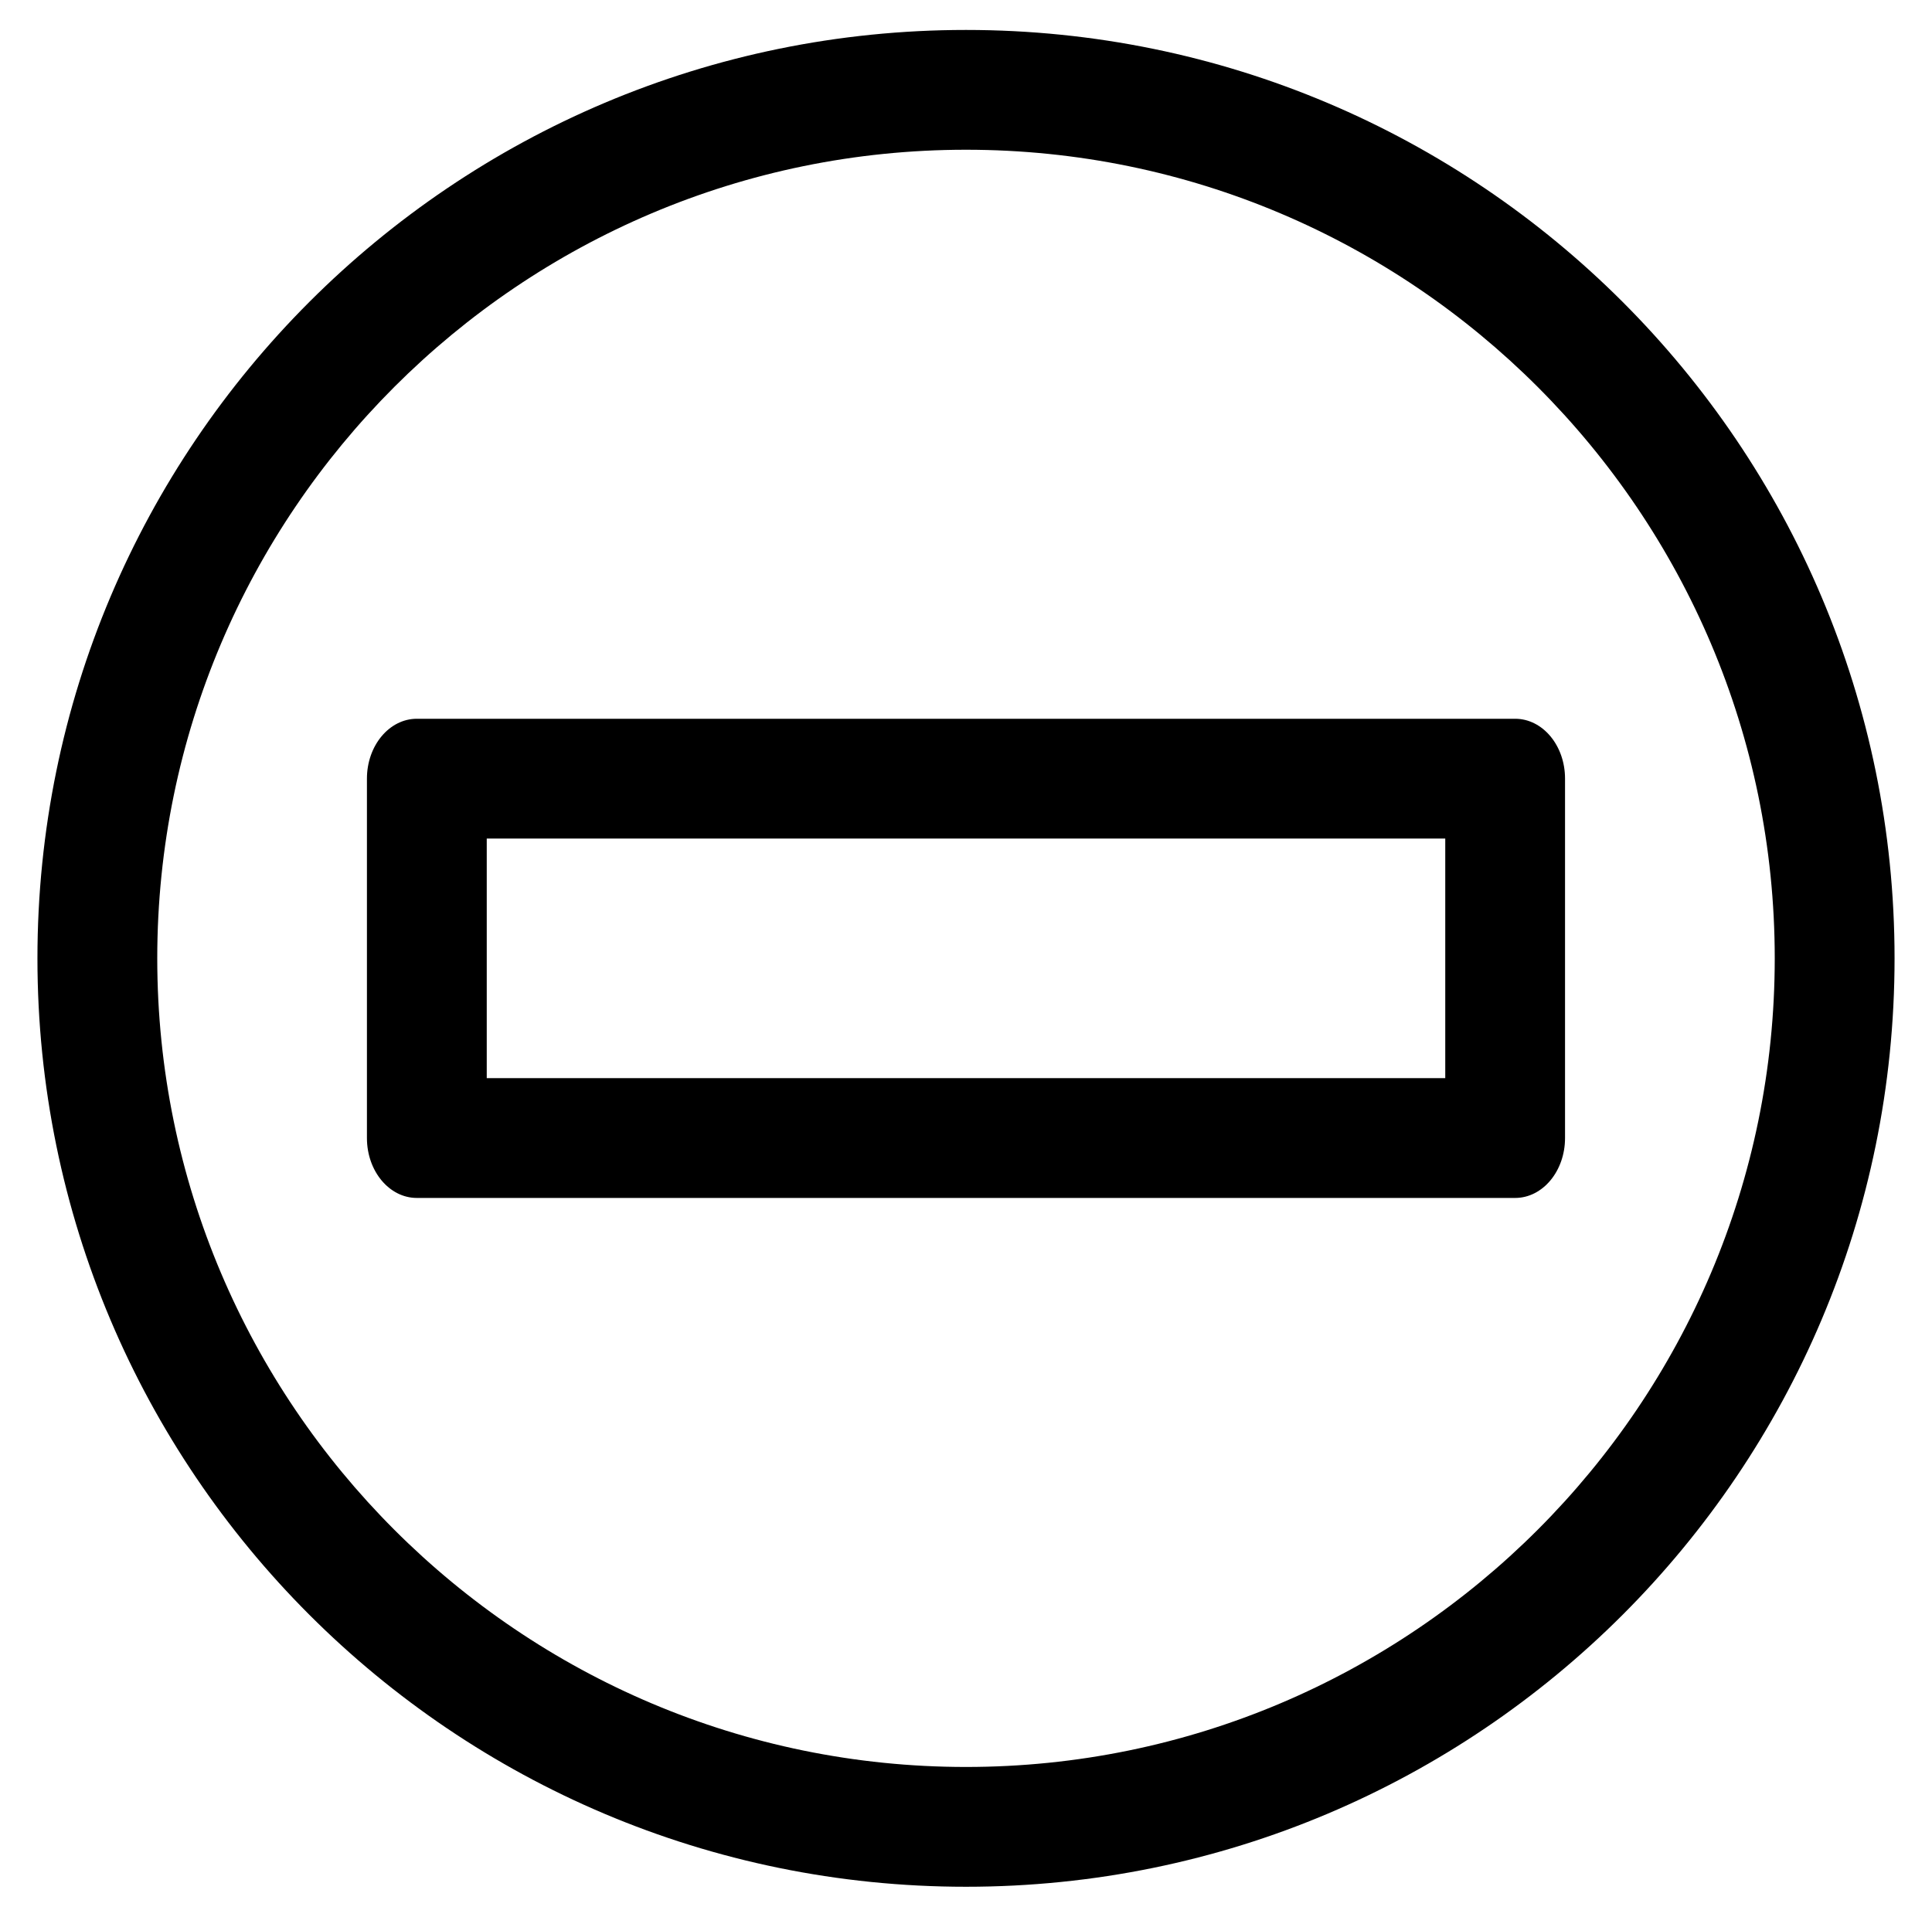 <?xml version="1.0" standalone="no"?>
<!DOCTYPE svg PUBLIC "-//W3C//DTD SVG 1.1//EN" "http://www.w3.org/Graphics/SVG/1.1/DTD/svg11.dtd" >
<svg xmlns="http://www.w3.org/2000/svg" xmlns:xlink="http://www.w3.org/1999/xlink" version="1.1" viewBox="-10 0 516 512">
   <path fill="currentColor"
d="M394.67 192c7.36 0 13.33 7.16 13.32 16v96c0 8.84 -5.971 16 -13.33 16h-293.33c-7.36 0 -13.33 -7.16 -13.33 -16v-96c0 -8.84 5.97 -16 13.33 -16h293.34zM376 288v-64h-256v64h256zM248 8c136.97 0 248 111.03 248 248
s-111.03 248 -248 248s-248 -111.03 -248 -248s111.03 -248 248 -248zM248 472c119.1 0 216 -96.9 216 -216s-96.9 -216 -216 -216s-216 96.9 -216 216s96.9 216 216 216z" />
</svg>
